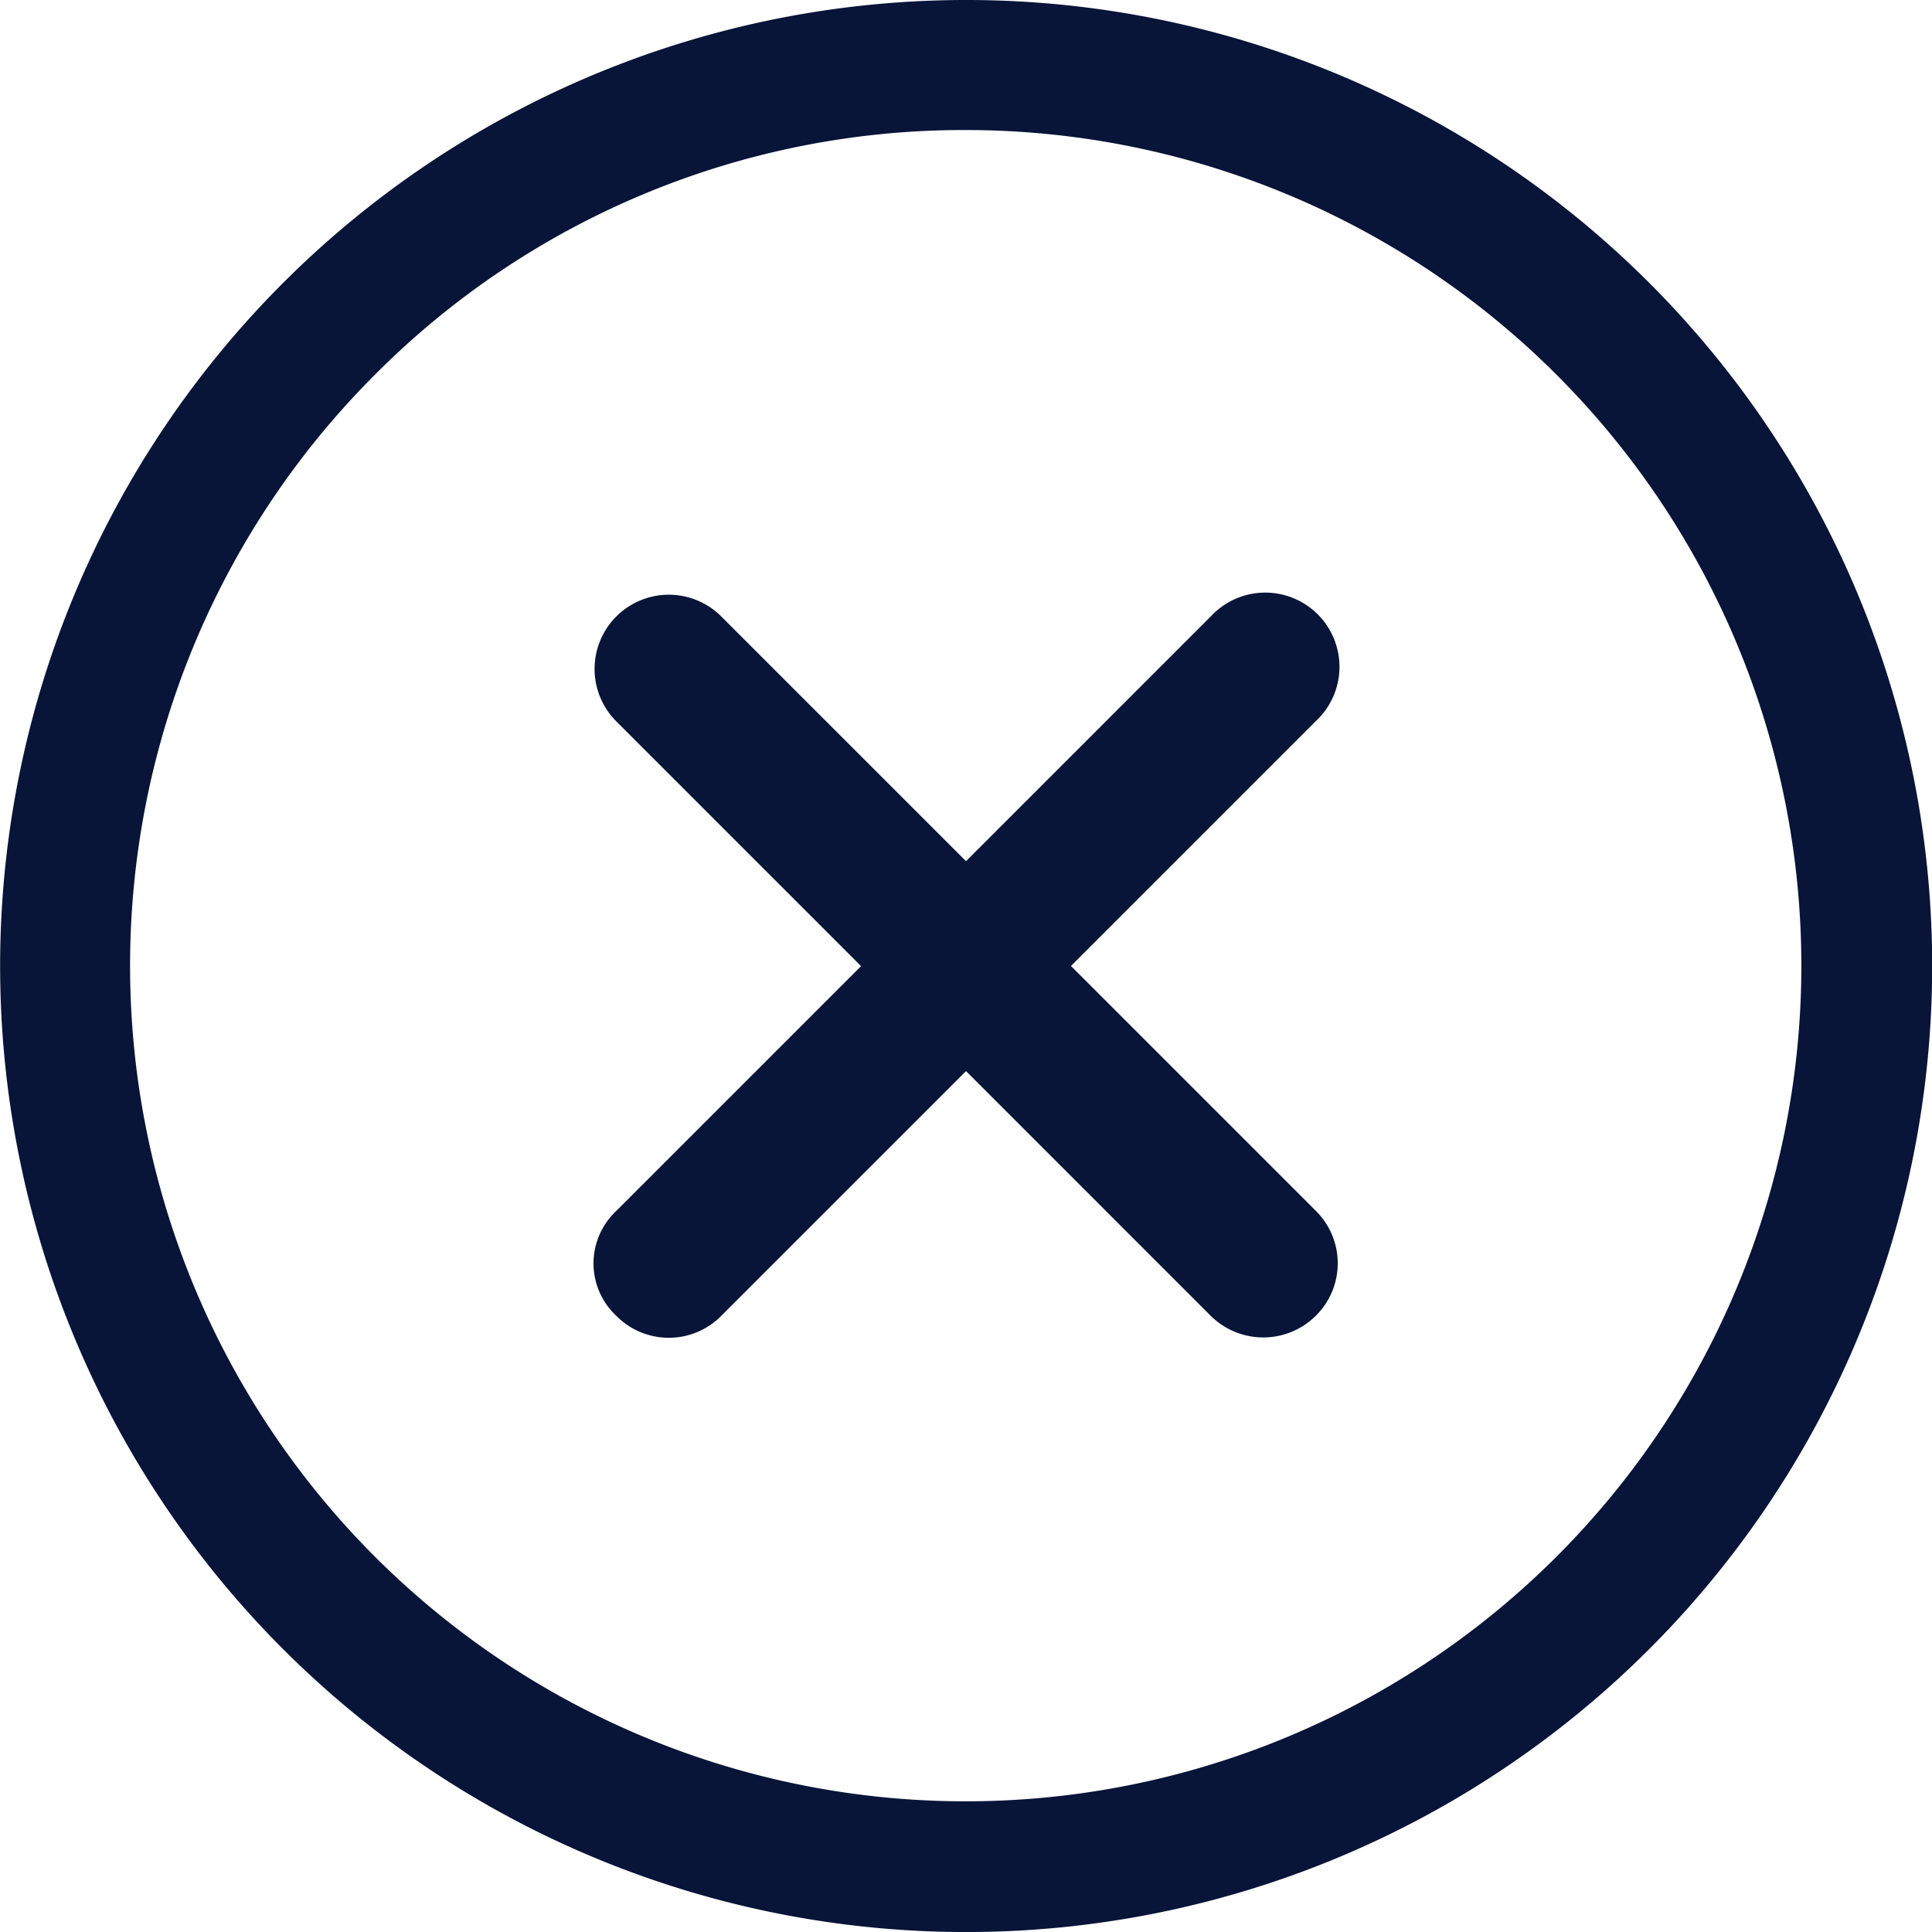 <svg xmlns="http://www.w3.org/2000/svg" width="45.121" height="45.121" viewBox="0 0 45.121 45.121">
  <g id="Icon_ionic-ios-close-circle-outline" data-name="Icon ionic-ios-close-circle-outline" transform="translate(-3.375 -3.375)">
    <path id="Path_66" data-name="Path 66" d="M29.228,26.779l-5.716-5.716,5.716-5.716A1.733,1.733,0,1,0,26.777,12.9l-5.716,5.716L15.345,12.9a1.733,1.733,0,0,0-2.451,2.451l5.716,5.716-5.716,5.716a1.676,1.676,0,0,0,0,2.451,1.722,1.722,0,0,0,2.451,0l5.716-5.716,5.716,5.716a1.741,1.741,0,0,0,2.451,0A1.722,1.722,0,0,0,29.228,26.779Z" transform="translate(4.875 4.872)" fill="#081438"/>
    <path id="Path_67" data-name="Path 67" d="M25.936,6.412a19.516,19.516,0,1,1-13.807,5.716A19.394,19.394,0,0,1,25.936,6.412m0-3.037A22.561,22.561,0,1,0,48.5,25.936,22.557,22.557,0,0,0,25.936,3.375Z" transform="translate(0 0)" fill="#081438"/>
  </g>
</svg>
